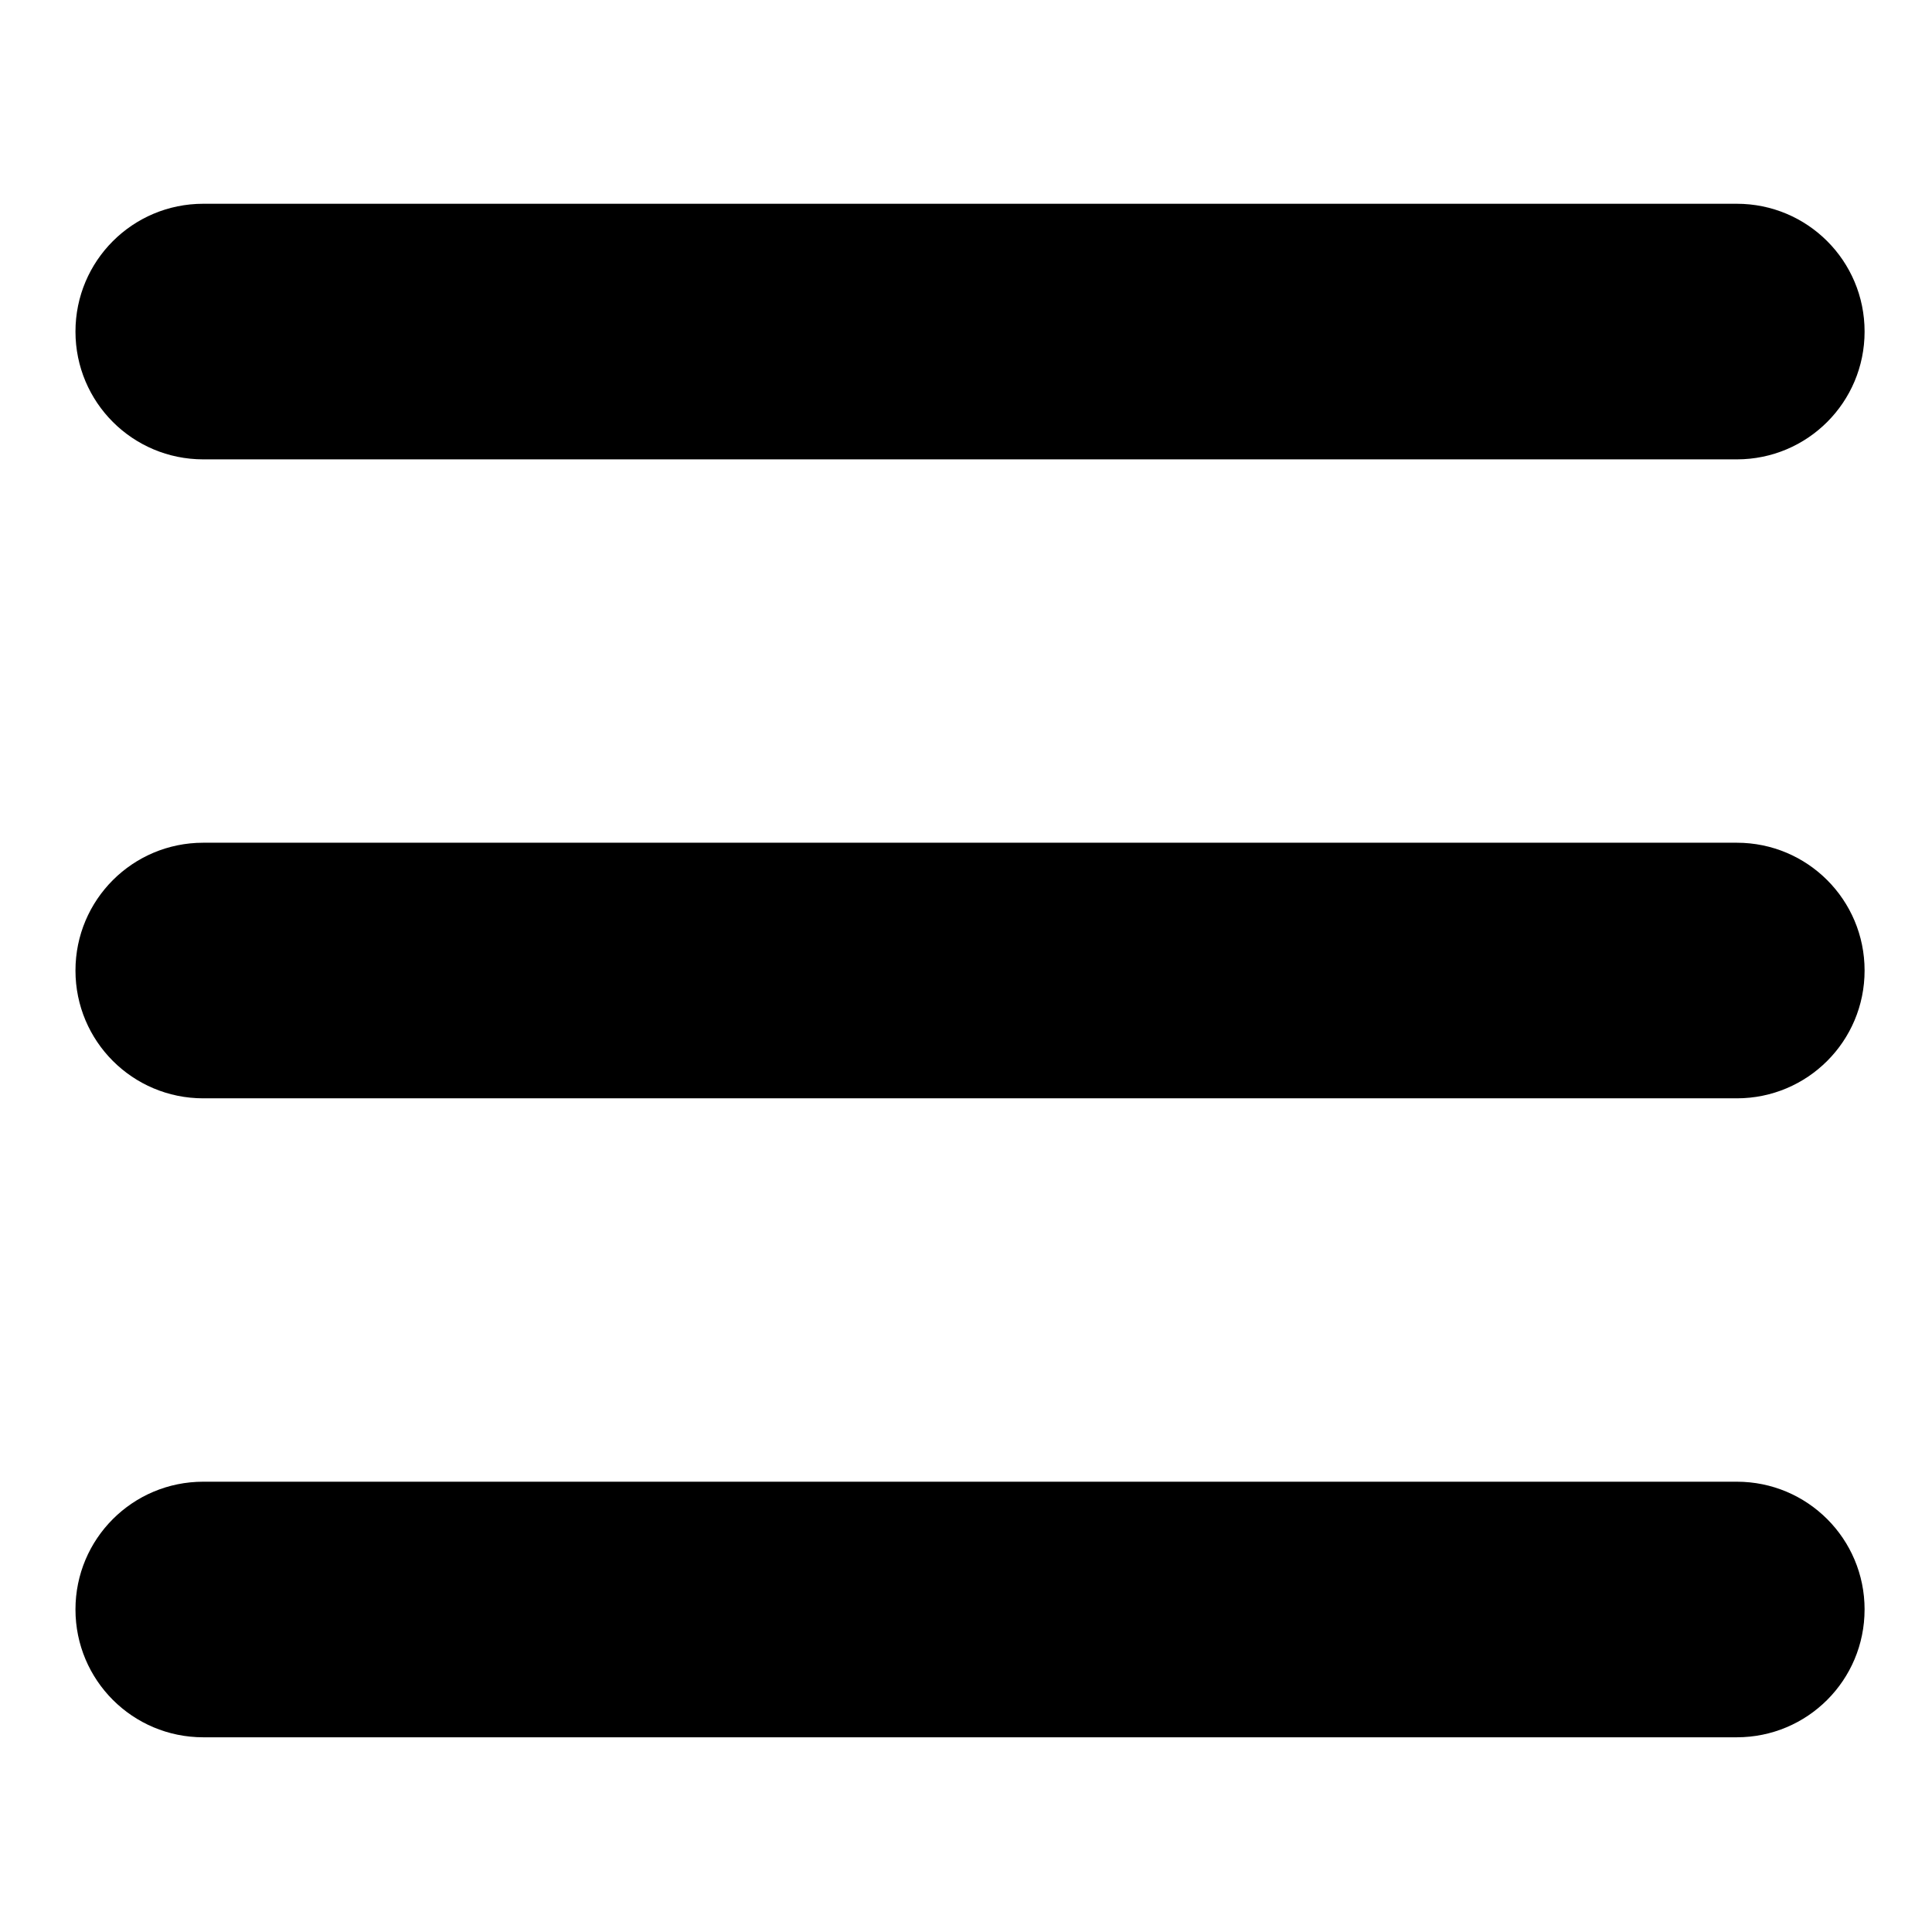 <?xml version="1.0" encoding="UTF-8" standalone="no"?>
<!-- Created with Inkscape (http://www.inkscape.org/) -->

<svg
   width="128mm"
   height="128mm"
   viewBox="0 0 128 128"
   version="1.1"
   id="svg5"
   xml:space="preserve"
   inkscape:version="1.2.2 (b0a84865, 2022-12-01)"
   sodipodi:docname="menu.svg"
   xmlns:inkscape="http://www.inkscape.org/namespaces/inkscape"
   xmlns:sodipodi="http://sodipodi.sourceforge.net/DTD/sodipodi-0.dtd"
   xmlns="http://www.w3.org/2000/svg"
   xmlns:svg="http://www.w3.org/2000/svg"><sodipodi:namedview
     id="namedview7"
     pagecolor="#ffffff"
     bordercolor="#000000"
     borderopacity="0.25"
     inkscape:showpageshadow="2"
     inkscape:pageopacity="0.0"
     inkscape:pagecheckerboard="0"
     inkscape:deskcolor="#d1d1d1"
     inkscape:document-units="mm"
     showgrid="false"
     inkscape:zoom="0.72515432"
     inkscape:cx="239.25942"
     inkscape:cy="438.52735"
     inkscape:window-width="1390"
     inkscape:window-height="964"
     inkscape:window-x="337"
     inkscape:window-y="139"
     inkscape:window-maximized="0"
     inkscape:current-layer="layer1" /><defs
     id="defs2" /><g
     inkscape:label="Layer 1"
     inkscape:groupmode="layer"
     id="layer1"><path
       d="M 5,21.967 C 5,17.284 8.784,13.5 13.467,13.5 H 115.067 c 4.683,0 8.467,3.784 8.467,8.467 0,4.683 -3.784,8.467 -8.467,8.467 H 13.467 C 8.784,30.433 5,26.65 5,21.967 Z M 5,64.3 c 0,-4.683 3.784,-8.467 8.467,-8.467 H 115.067 c 4.683,0 8.467,3.784 8.467,8.467 0,4.683 -3.784,8.467 -8.467,8.467 H 13.467 C 8.784,72.767 5,68.983 5,64.3 Z m 118.533,42.333 c 0,4.683 -3.784,8.467 -8.467,8.467 H 13.467 C 8.784,115.1 5,111.316 5,106.633 5,101.95 8.784,98.167 13.467,98.167 H 115.067 c 4.683,0 8.467,3.784 8.467,8.467 z"
       id="path358"
       style="stroke-width:0.265" /></g></svg>
